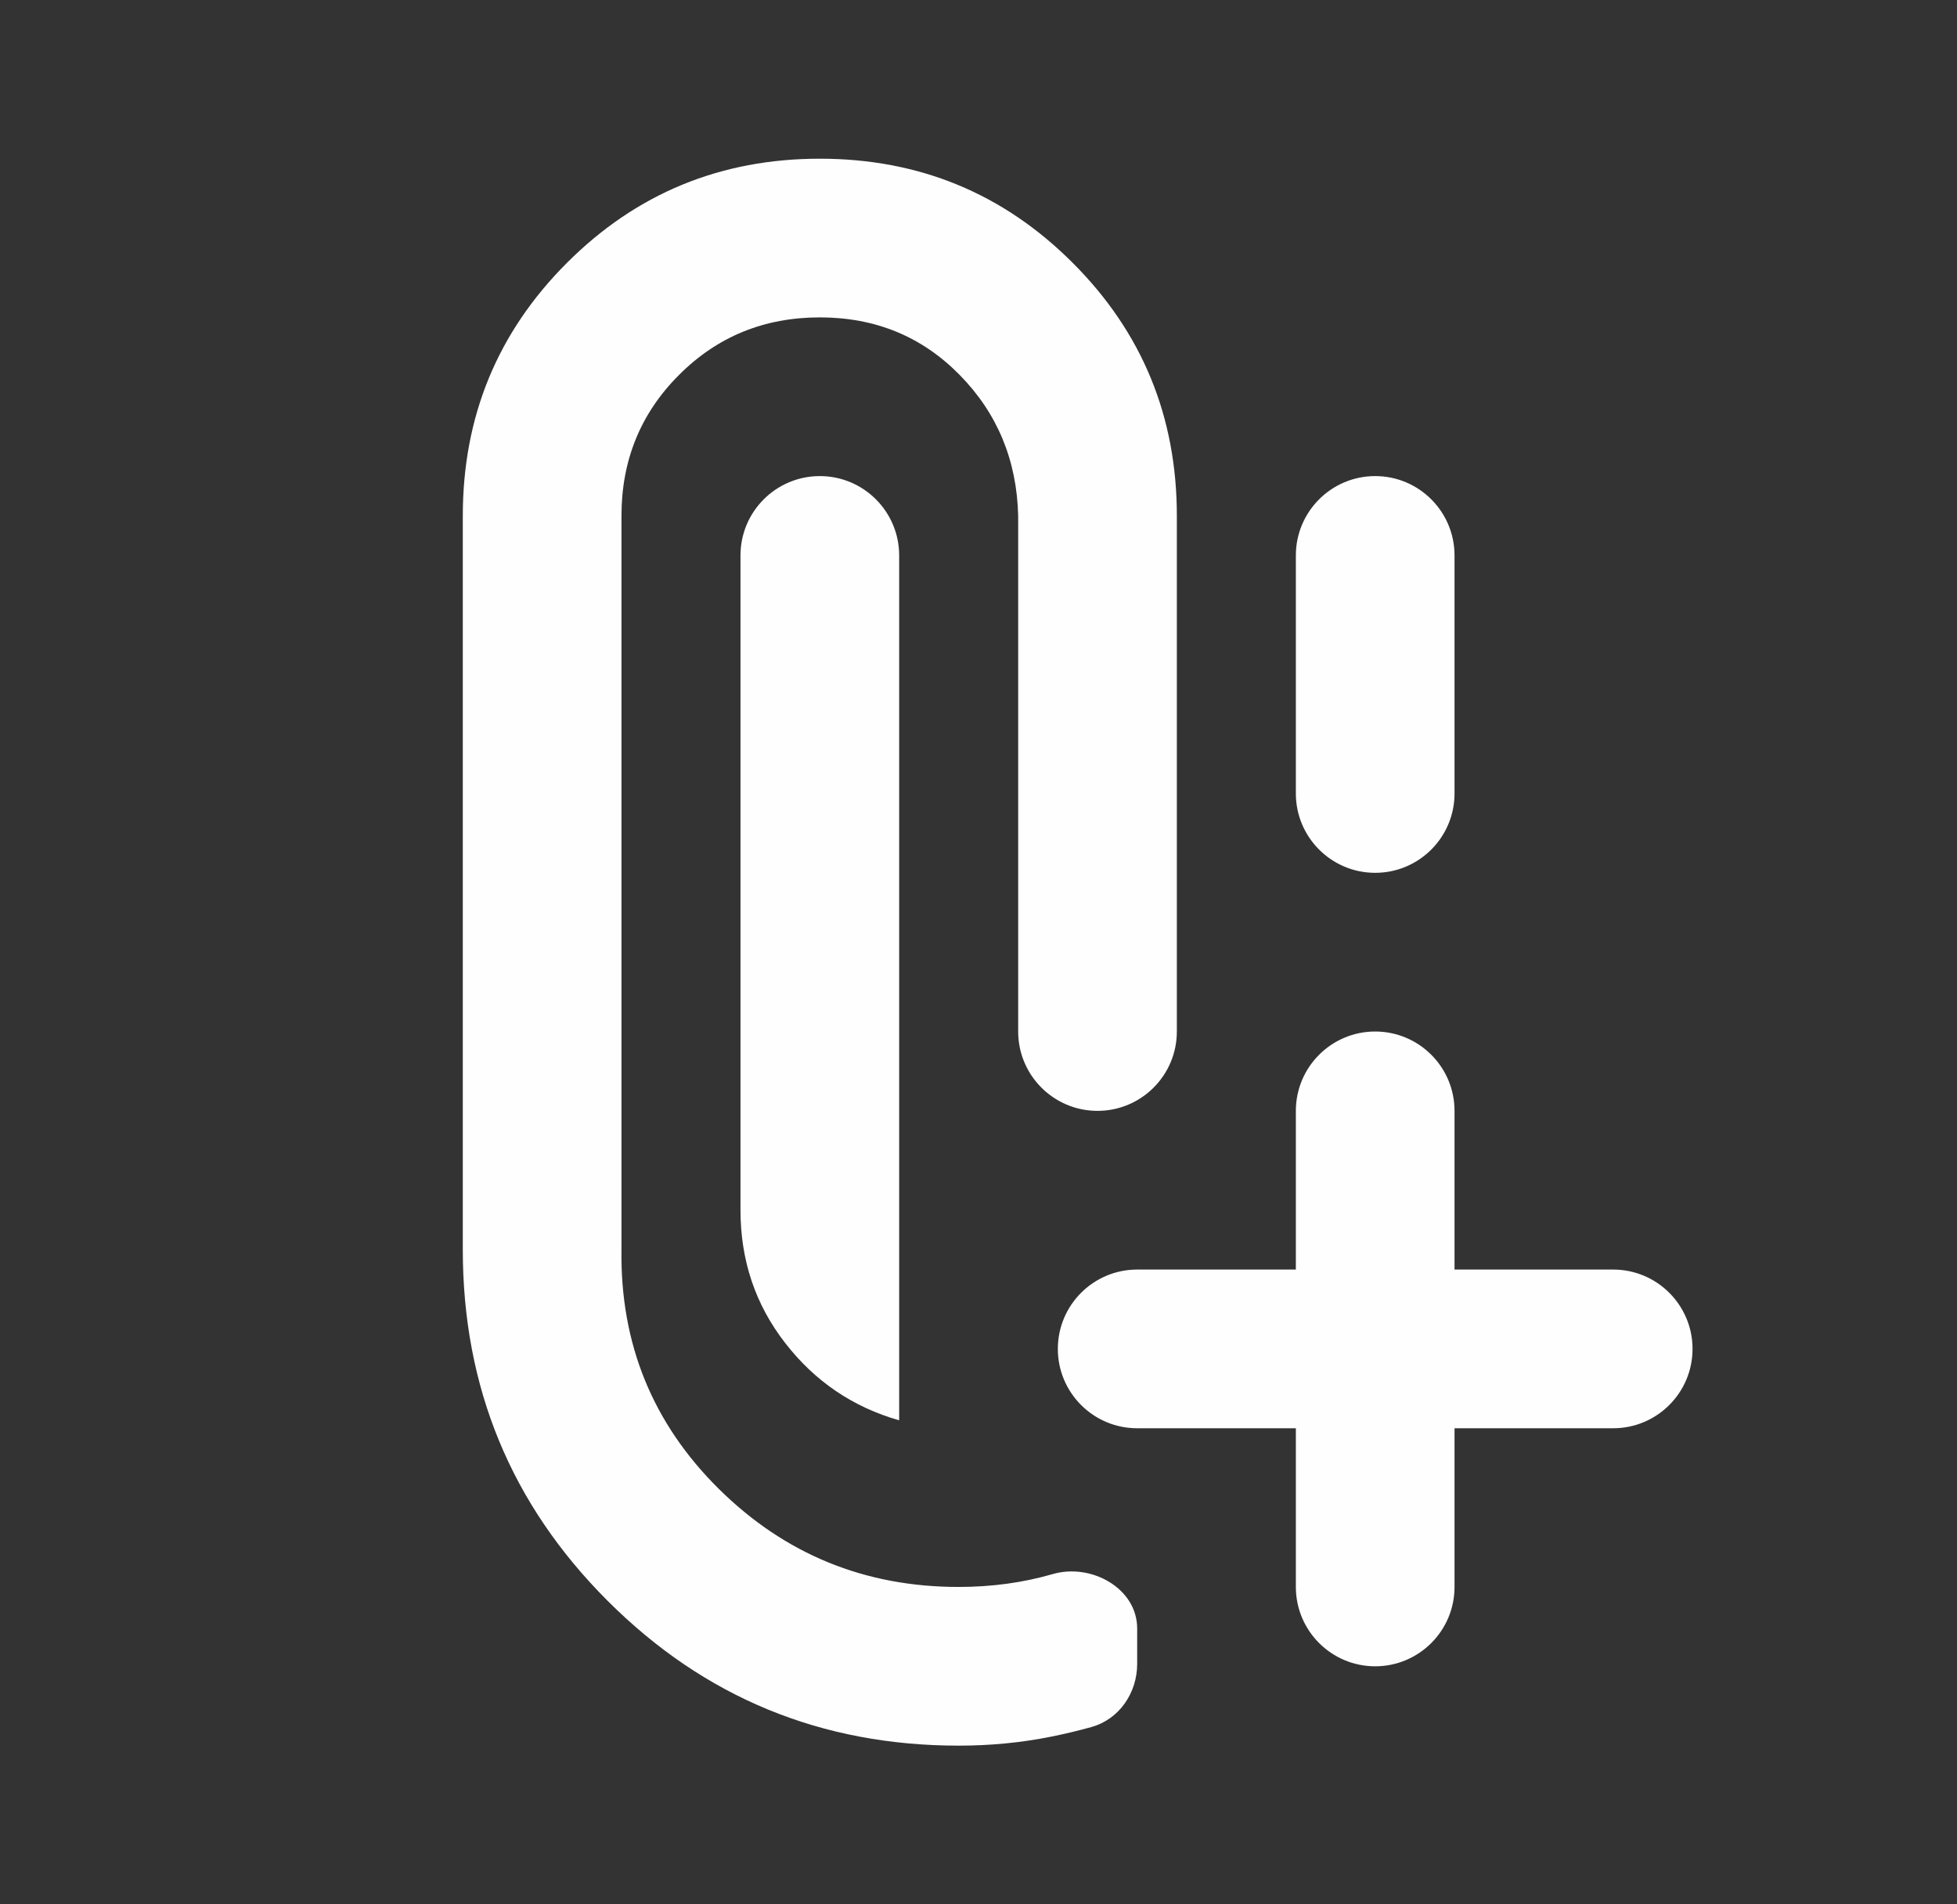 <svg width="37" height="36" viewBox="0 0 37 36" fill="none" xmlns="http://www.w3.org/2000/svg">
<rect x="0" y="0" width="37" height="36" fill="#333333" stroke="none"/>
<path d="M26 16.5C25.172 16.5 24.5 15.828 24.5 15V10.5C24.5 9.672 25.172 9 26 9C26.828 9 27.5 9.672 27.5 10.5V15C27.5 15.828 26.828 16.5 26 16.5ZM17 26.85C16.125 26.6 15.406 26.113 14.844 25.387C14.281 24.663 14 23.825 14 22.875V10.5C14 9.672 14.672 9 15.5 9C16.328 9 17 9.672 17 10.5V26.85ZM18.125 33C15.525 33 13.312 32.087 11.488 30.262C9.662 28.438 8.75 26.225 8.75 23.625V9.75C8.75 7.875 9.406 6.281 10.719 4.969C12.031 3.656 13.625 3 15.5 3C17.375 3 18.969 3.656 20.281 4.969C21.594 6.281 22.25 7.875 22.25 9.75V19.5C22.25 20.328 21.578 21 20.75 21C19.922 21 19.25 20.328 19.25 19.5V9.75C19.225 8.7 18.856 7.812 18.144 7.088C17.431 6.362 16.55 6 15.5 6C14.45 6 13.562 6.362 12.838 7.088C12.113 7.812 11.75 8.7 11.75 9.75V23.625C11.725 25.4 12.338 26.906 13.588 28.144C14.838 29.381 16.35 30 18.125 30C18.75 30 19.344 29.919 19.906 29.756C20.634 29.546 21.5 30.027 21.5 30.785V31.454C21.5 32.001 21.164 32.499 20.638 32.647C20.385 32.718 20.129 32.779 19.869 32.831C19.306 32.944 18.725 33 18.125 33ZM26 31.5C25.172 31.5 24.5 30.828 24.5 30V27H21.5C20.672 27 20 26.328 20 25.5C20 24.672 20.672 24 21.5 24H24.5V21C24.5 20.172 25.172 19.5 26 19.5C26.828 19.5 27.5 20.172 27.5 21V24H30.5C31.328 24 32 24.672 32 25.5C32 26.328 31.328 27 30.5 27H27.5V30C27.5 30.828 26.828 31.5 26 31.5Z" fill="#FEFEFE"/>
</svg>
